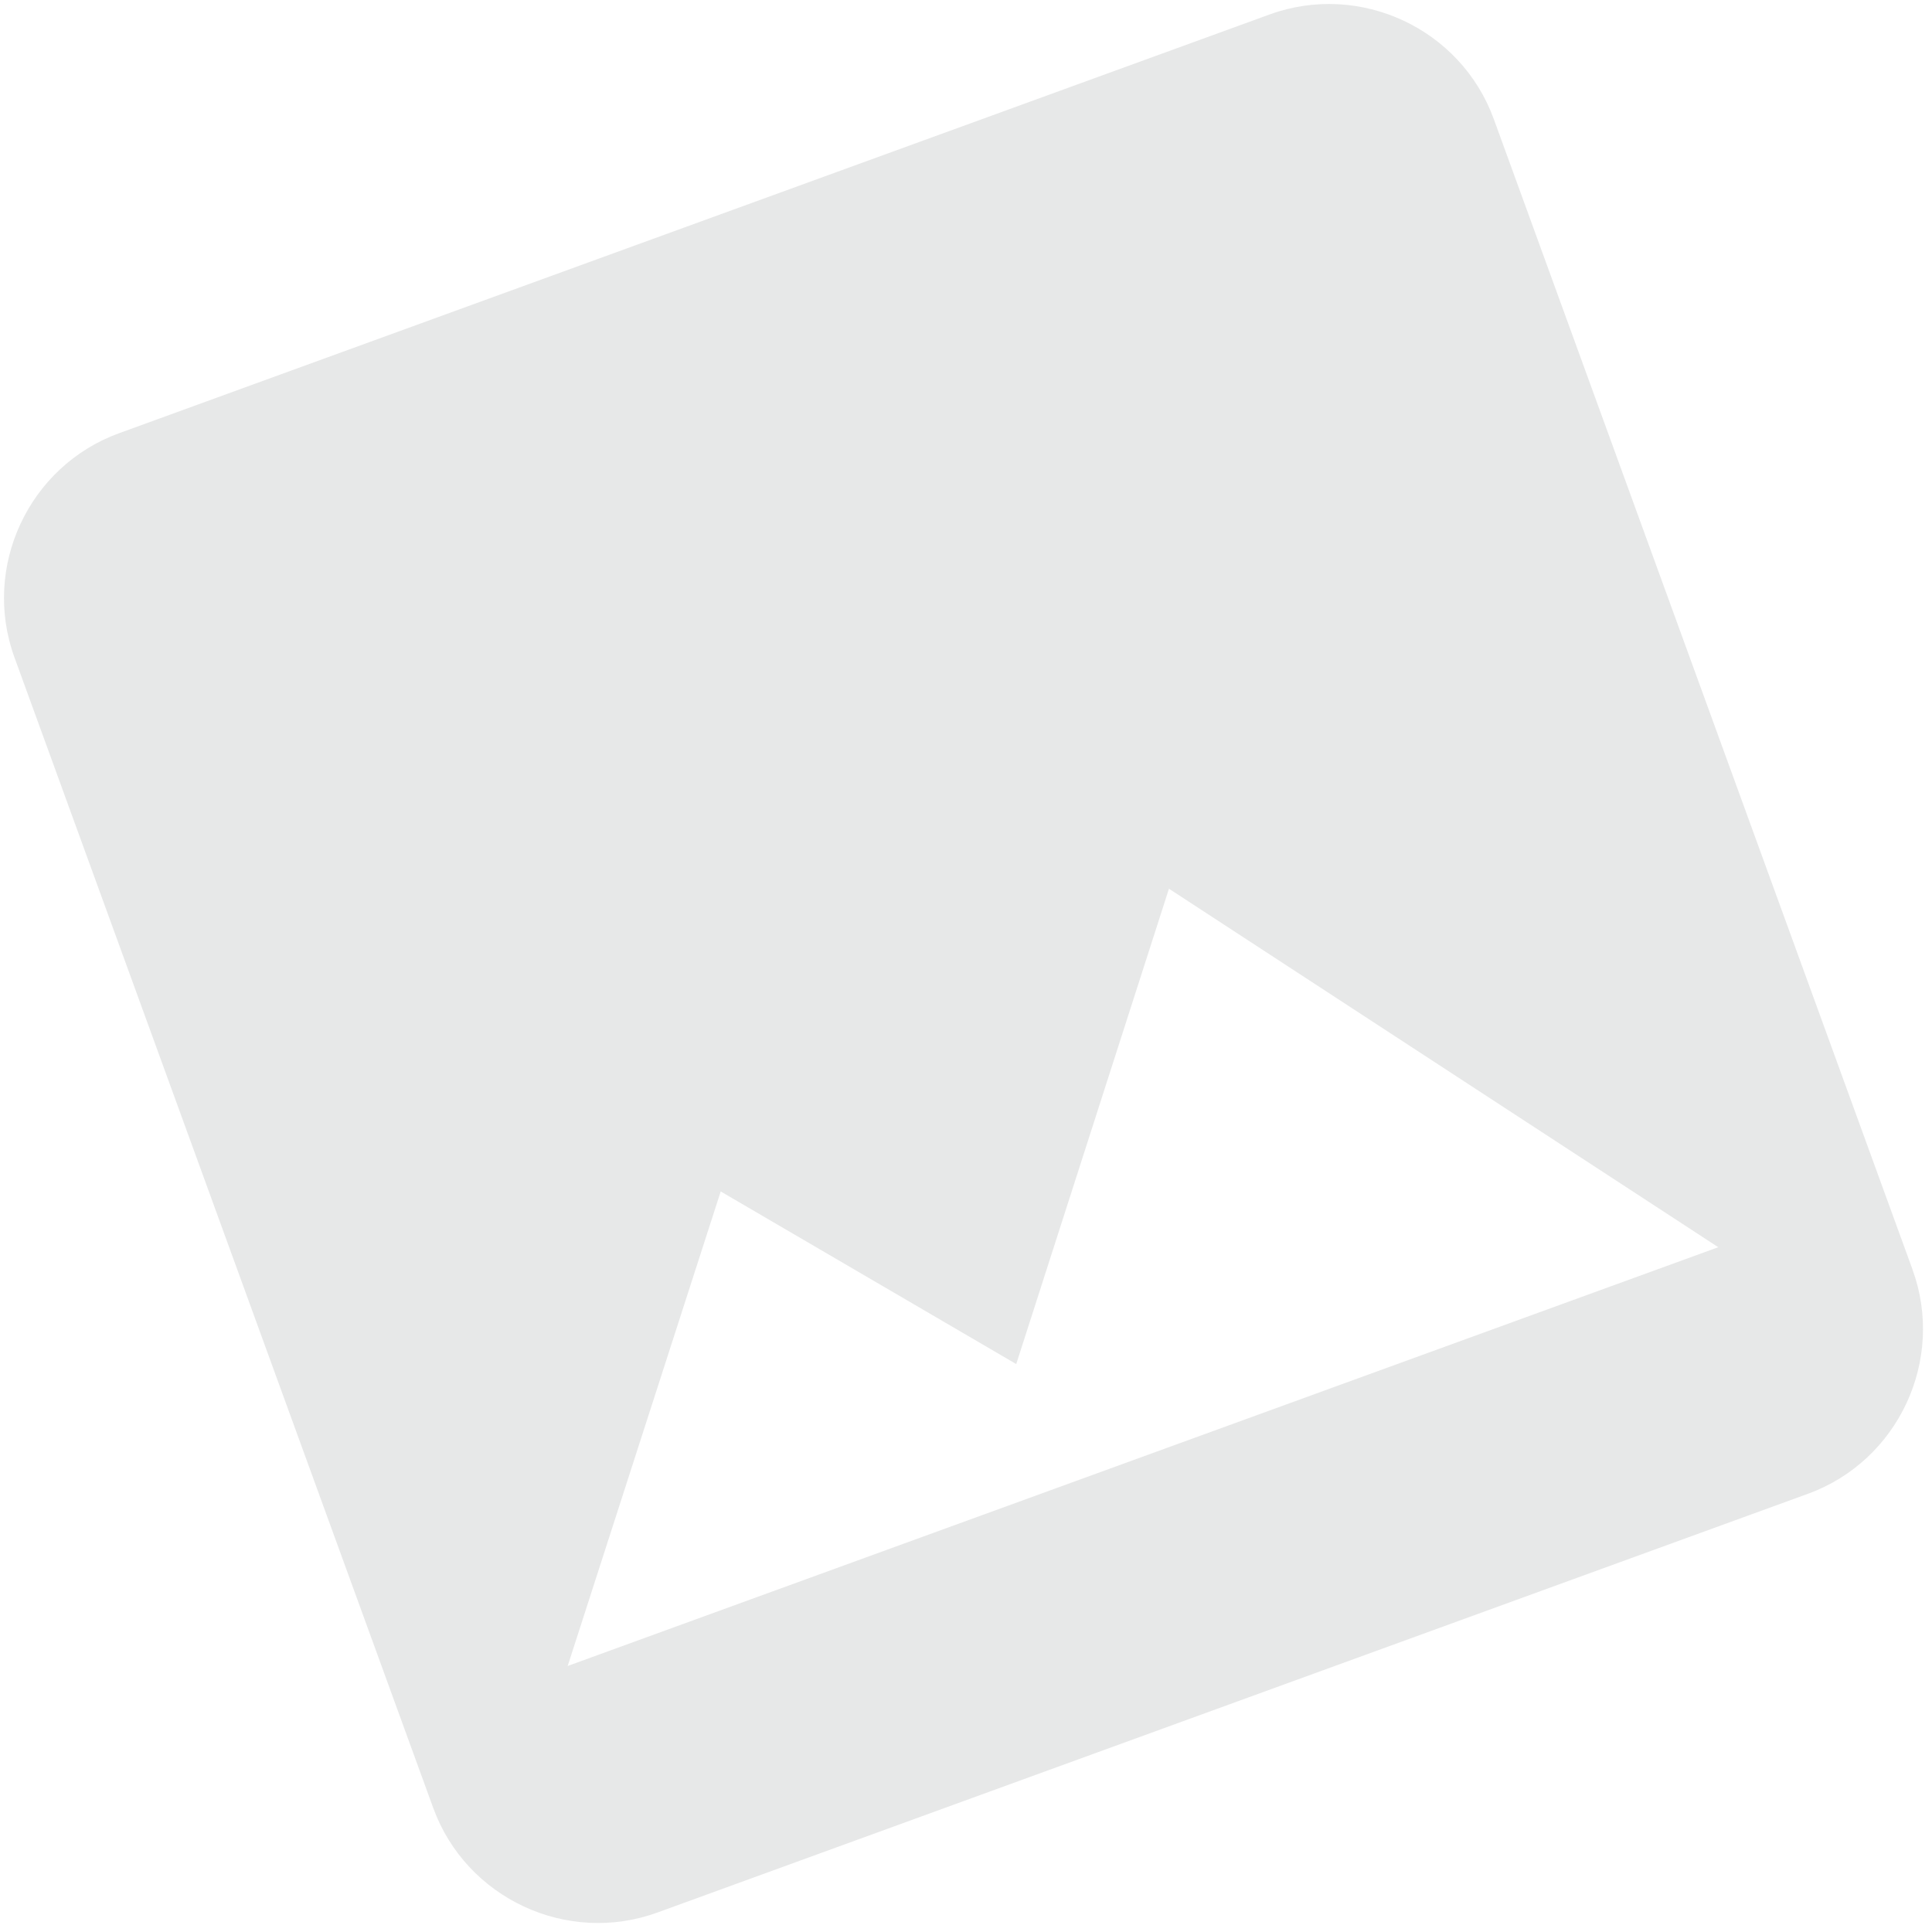 <svg width="81" height="81" xmlns="http://www.w3.org/2000/svg"><path d="m30.217 49.953 12.389 7.236 6.403-19.929 23.03 15.03L23.8 69.847l6.416-19.894Zm49.967 3.274L62.627 4.99c-1.38-3.79-5.61-5.762-9.4-4.383L4.99 18.164c-3.79 1.38-5.762 5.61-4.383 9.4L18.164 75.8c1.38 3.79 5.61 5.762 9.4 4.383L75.8 62.627c3.79-1.38 5.762-5.61 4.383-9.4Z" fill="#121419" fill-rule="evenodd" opacity=".1"/></svg>